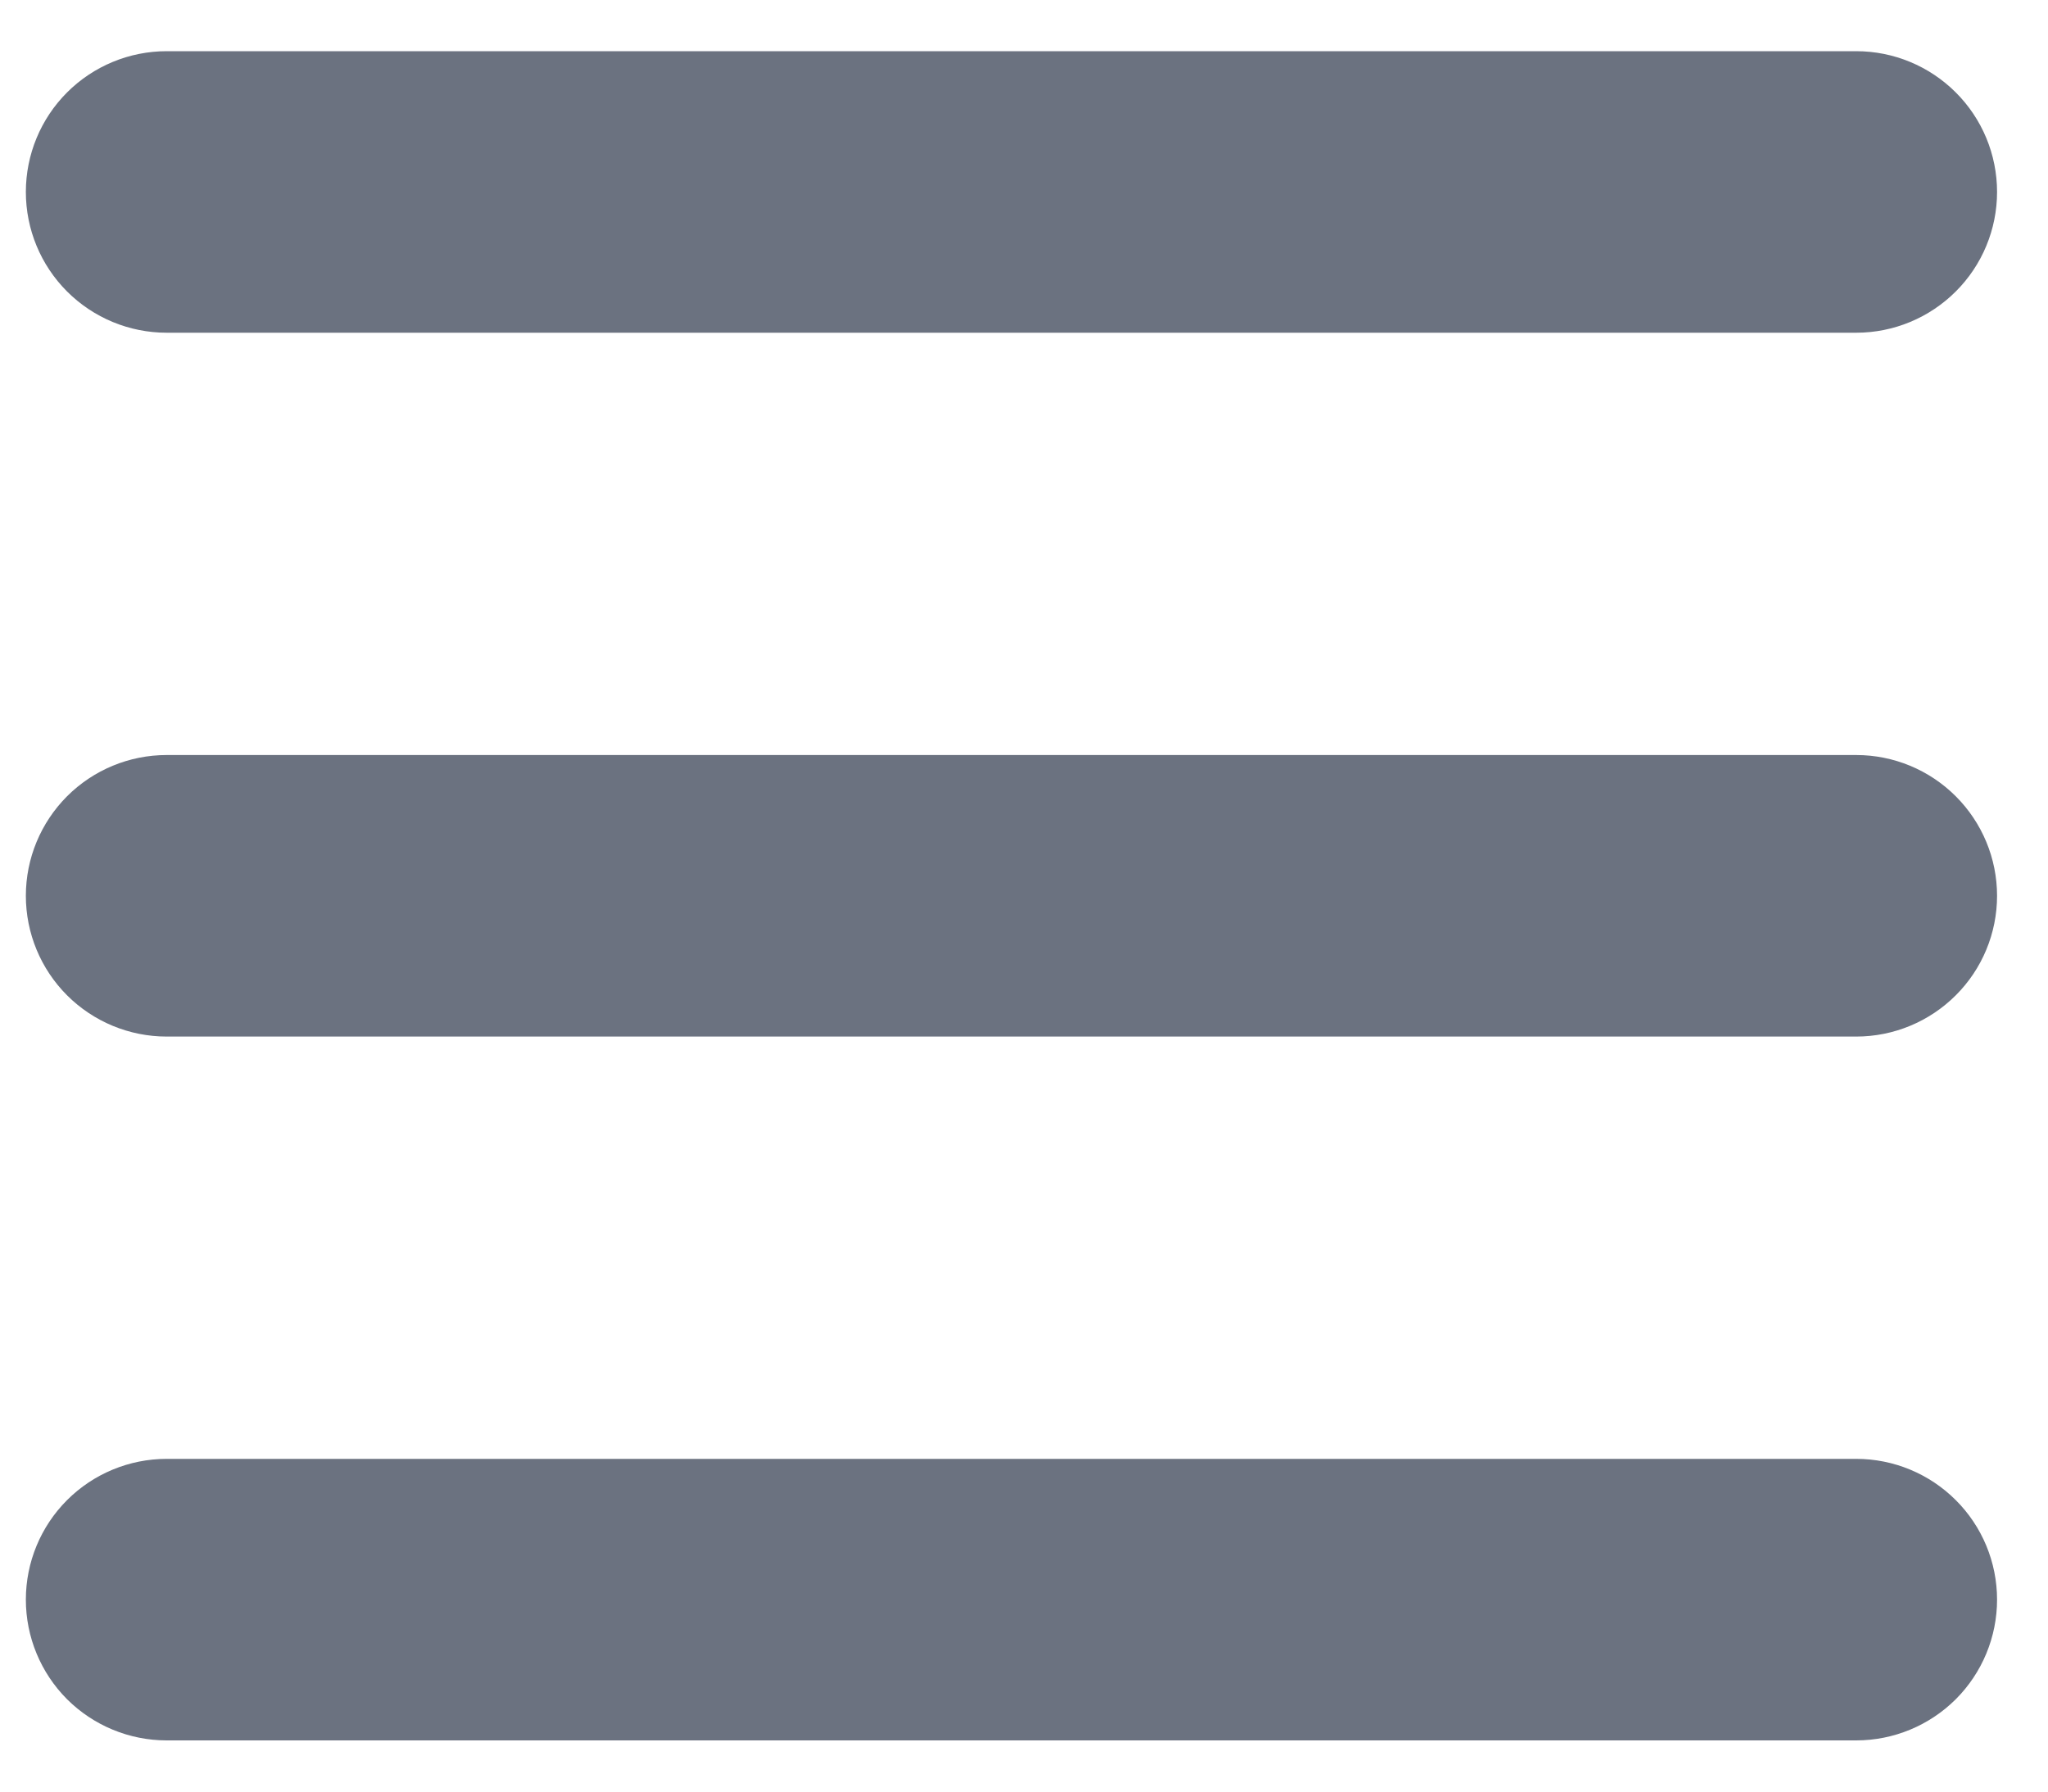 <svg width="24" height="21" viewBox="0 0 24 21" fill="none" xmlns="http://www.w3.org/2000/svg">
<path d="M1.053 2.25C1.053 2.011 1.148 1.782 1.316 1.614C1.485 1.445 1.714 1.35 1.953 1.35H21.753C21.991 1.35 22.22 1.445 22.389 1.614C22.558 1.782 22.653 2.011 22.653 2.25C22.653 2.489 22.558 2.718 22.389 2.886C22.22 3.055 21.991 3.15 21.753 3.15H1.953C1.714 3.15 1.485 3.055 1.316 2.886C1.148 2.718 1.053 2.489 1.053 2.25ZM1.053 10.5C1.053 10.261 1.148 10.033 1.316 9.864C1.485 9.695 1.714 9.6 1.953 9.6H21.753C21.991 9.6 22.22 9.695 22.389 9.864C22.558 10.033 22.653 10.261 22.653 10.5C22.653 10.739 22.558 10.968 22.389 11.136C22.22 11.305 21.991 11.4 21.753 11.4H1.953C1.714 11.4 1.485 11.305 1.316 11.136C1.148 10.968 1.053 10.739 1.053 10.5ZM1.053 18.75C1.053 18.511 1.148 18.282 1.316 18.114C1.485 17.945 1.714 17.85 1.953 17.85H21.753C21.991 17.85 22.22 17.945 22.389 18.114C22.558 18.282 22.653 18.511 22.653 18.75C22.653 18.989 22.558 19.218 22.389 19.387C22.22 19.555 21.991 19.65 21.753 19.65H1.953C1.714 19.65 1.485 19.555 1.316 19.387C1.148 19.218 1.053 18.989 1.053 18.75Z" fill="#6B7280" stroke="#6B7280" stroke-width="1.5"/>
</svg>
